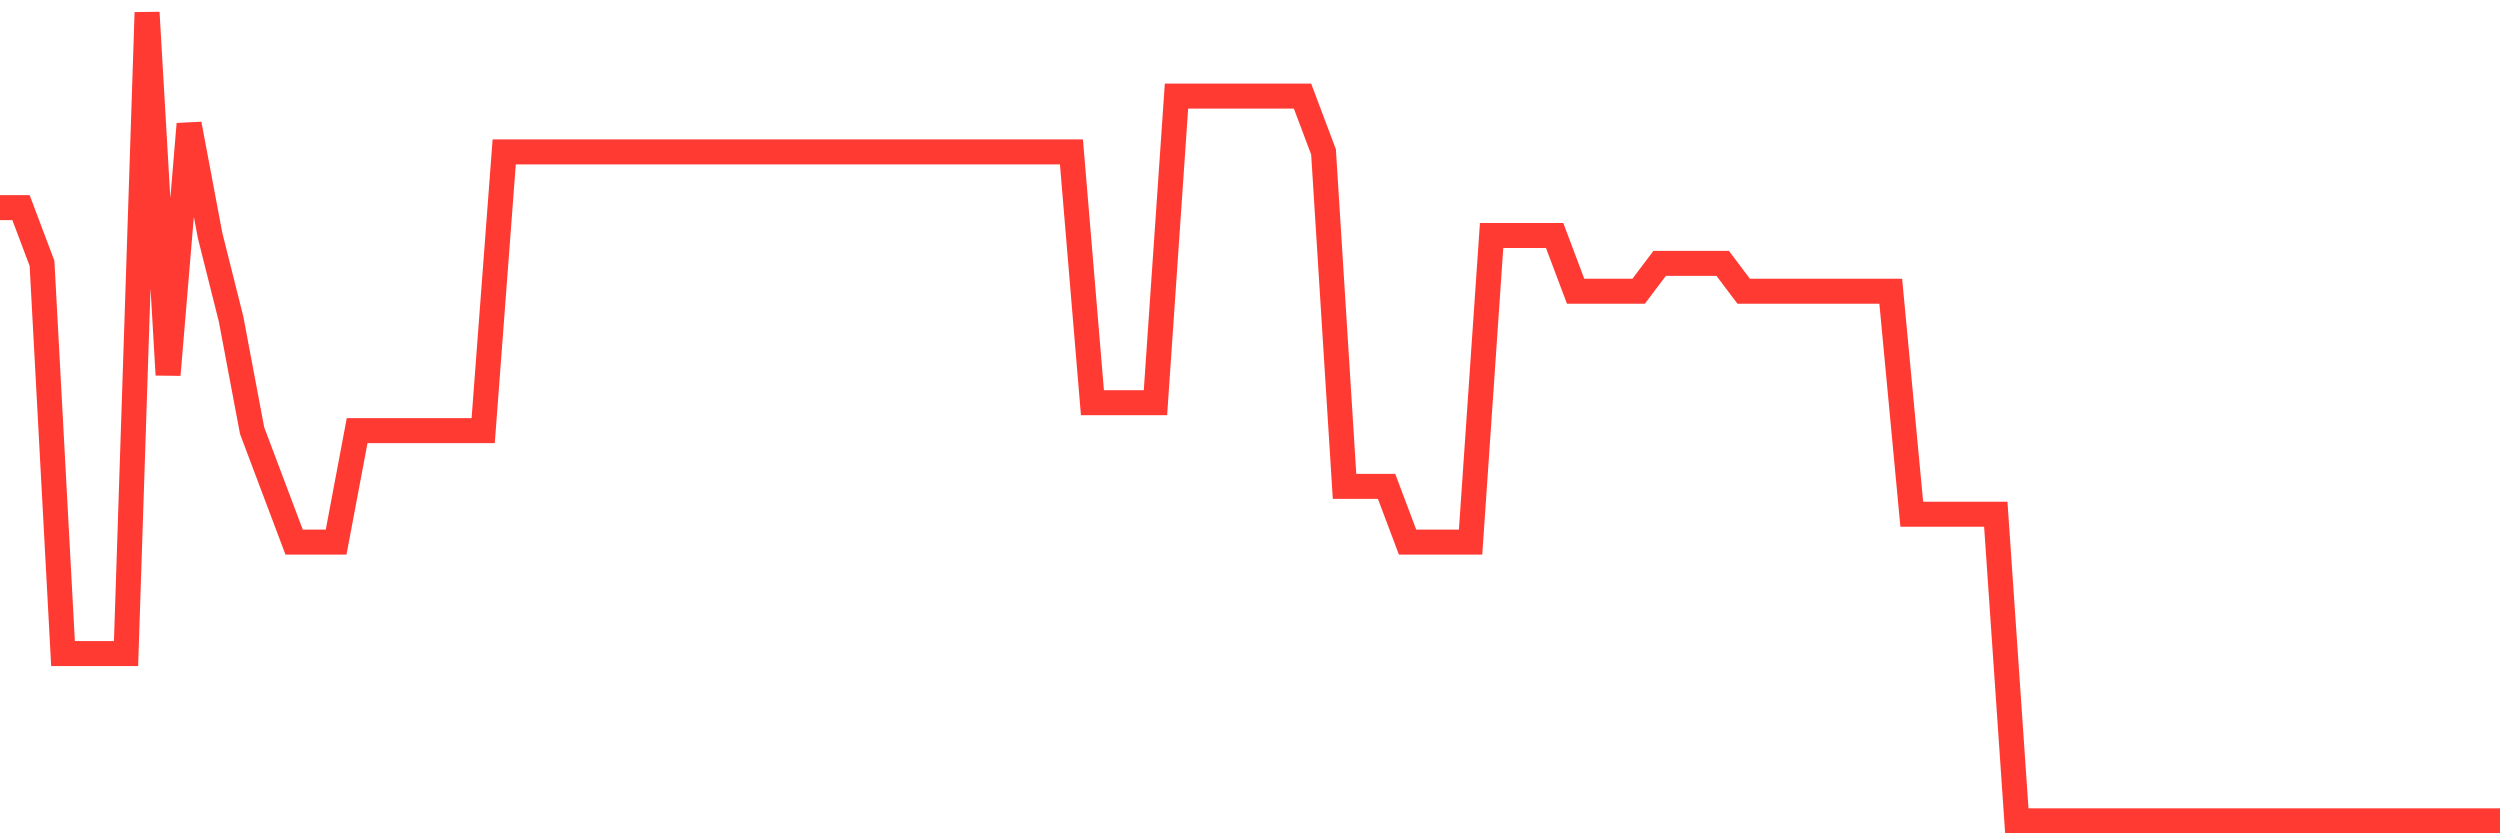<svg
  xmlns="http://www.w3.org/2000/svg"
  xmlns:xlink="http://www.w3.org/1999/xlink"
  width="120"
  height="40"
  viewBox="0 0 120 40"
  preserveAspectRatio="none"
>
  <polyline
    points="0,9.966 1.008,9.966 2.017,12.641 3.025,31.372 4.034,31.372 5.042,31.372 6.05,31.372 7.059,0.6 8.067,17.993 9.076,5.952 10.084,11.303 11.092,15.317 12.101,20.669 13.109,23.345 14.118,26.021 15.126,26.021 16.134,26.021 17.143,20.669 18.151,20.669 19.16,20.669 20.168,20.669 21.176,20.669 22.185,20.669 23.193,20.669 24.202,7.29 25.21,7.29 26.218,7.29 27.227,7.29 28.235,7.29 29.244,7.29 30.252,7.29 31.261,7.29 32.269,7.29 33.277,7.29 34.286,7.29 35.294,7.29 36.303,7.29 37.311,7.29 38.319,7.29 39.328,7.29 40.336,7.29 41.345,7.29 42.353,7.29 43.361,7.29 44.37,7.29 45.378,7.29 46.387,7.29 47.395,7.29 48.403,7.29 49.412,7.29 50.42,7.29 51.429,7.29 52.437,19.331 53.445,19.331 54.454,19.331 55.462,19.331 56.471,4.614 57.479,4.614 58.487,4.614 59.496,4.614 60.504,4.614 61.513,4.614 62.521,4.614 63.529,7.29 64.538,23.345 65.546,23.345 66.555,23.345 67.563,26.021 68.571,26.021 69.58,26.021 70.588,26.021 71.597,11.303 72.605,11.303 73.613,11.303 74.622,11.303 75.63,13.979 76.639,13.979 77.647,13.979 78.655,13.979 79.664,12.641 80.672,12.641 81.681,12.641 82.689,12.641 83.697,13.979 84.706,13.979 85.714,13.979 86.723,13.979 87.731,13.979 88.739,13.979 89.748,13.979 90.756,13.979 91.765,24.683 92.773,24.683 93.782,24.683 94.79,24.683 95.798,24.683 96.807,39.4 97.815,39.4 98.824,39.4 99.832,39.4 100.84,39.4 101.849,39.4 102.857,39.4 103.866,39.4 104.874,39.4 105.882,39.4 106.891,39.4 107.899,39.4 108.908,39.4 109.916,39.4 110.924,39.4 111.933,39.4 112.941,39.4 113.95,39.4 114.958,39.4 115.966,39.4 116.975,39.4 117.983,39.4 118.992,39.4 120,39.4"
    fill="none"
    stroke="#ff3a33"
    stroke-width="1.2"
  >
  </polyline>
</svg>